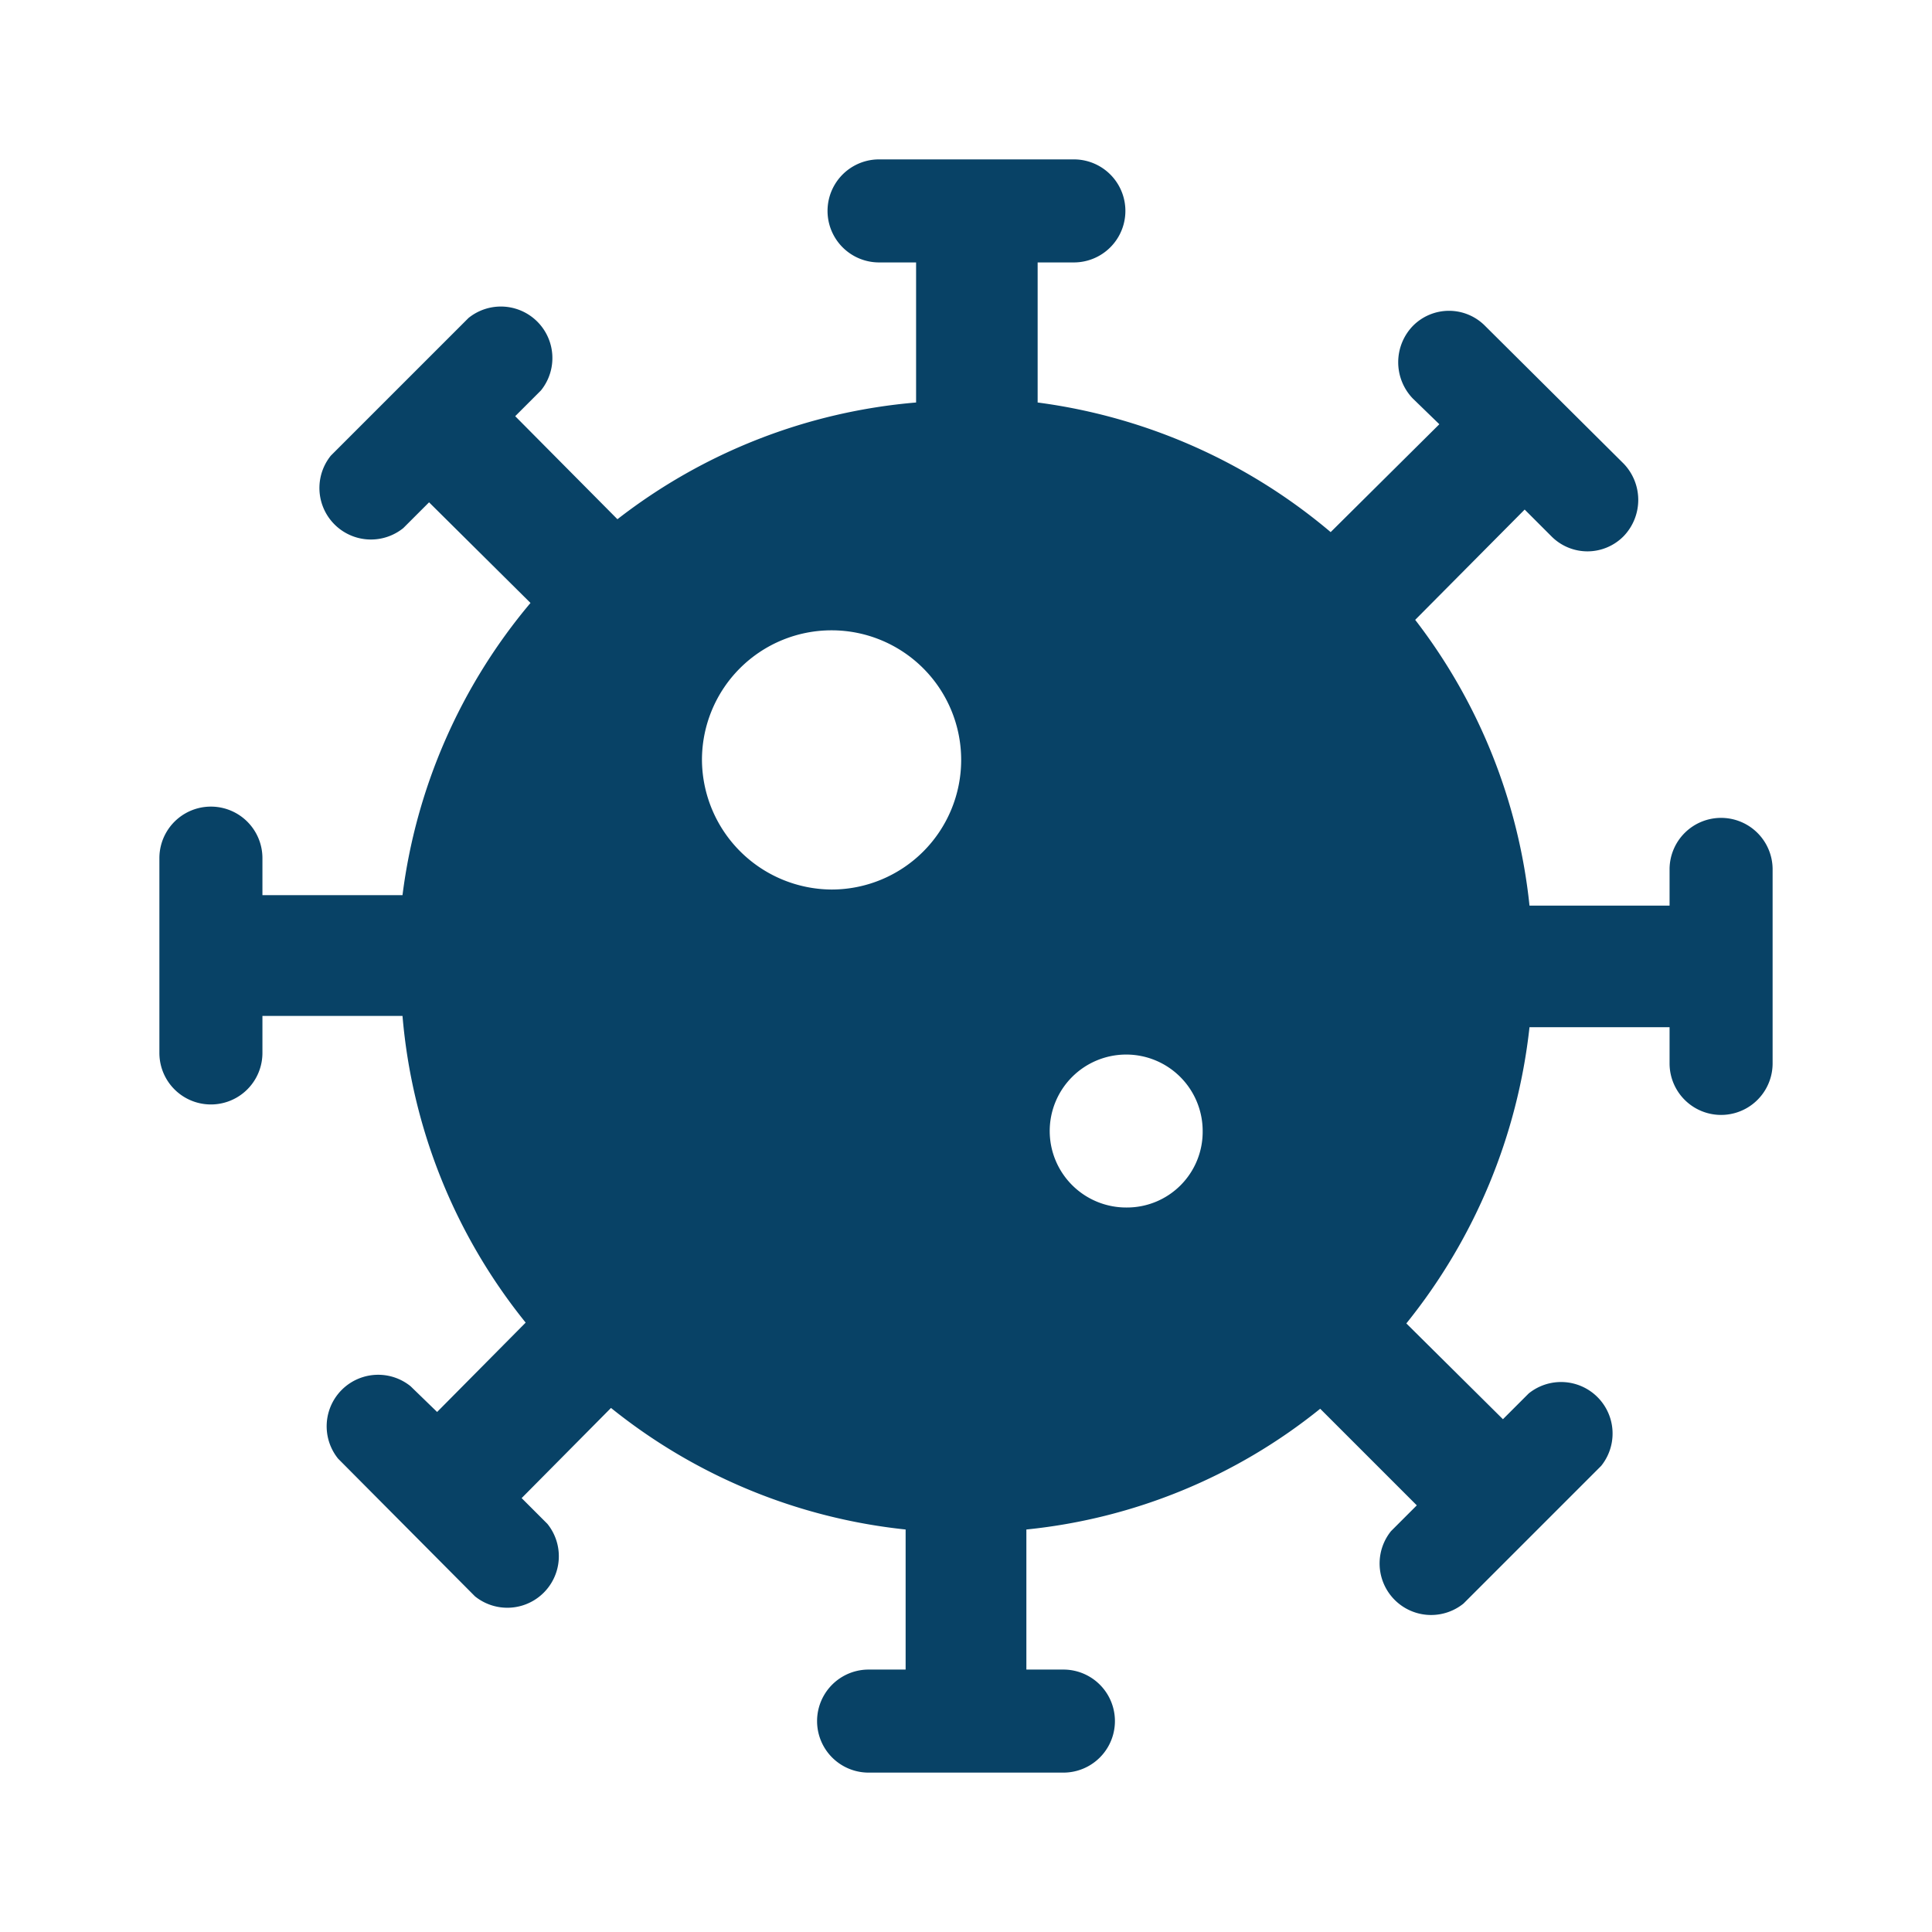 <svg xmlns="http://www.w3.org/2000/svg" width="24" height="24" viewBox="0 0 24 24"><defs><style>.cls-1{fill:#084266;}.cls-2{fill:none;}</style></defs><g id="Layer_2" data-name="Layer 2"><g id="Layer_1-2" data-name="Layer 1"><path class="cls-1" d="M21.38,10.16a.64.64,0,0,0-.64.63v.46H19A7,7,0,0,0,17.58,7.7l1.36-1.37.33.33a.63.63,0,0,0,.9,0,.65.65,0,0,0,0-.9L18.45,4.05a.63.63,0,0,0-.9,0,.65.65,0,0,0,0,.9l.33.32L16.53,6.61A7.06,7.06,0,0,0,12.89,5V3.26h.45a.64.64,0,1,0,0-1.28H10.92a.64.64,0,0,0,0,1.28h.46V5A7,7,0,0,0,7.67,6.45L6.4,5.17l.32-.32a.64.64,0,0,0-.9-.9L4.11,5.66a.64.64,0,0,0,.9.9l.32-.32L6.59,7.49A7,7,0,0,0,5,11.12H3.26v-.46a.64.64,0,0,0-1.28,0v2.42a.64.64,0,0,0,1.28,0v-.46H5a7,7,0,0,0,1.53,3.81l-1.1,1.11-.33-.32a.64.64,0,0,0-.9.9L5.9,19.83a.64.64,0,0,0,.9-.9l-.32-.32,1.11-1.12A7,7,0,0,0,11.25,19v1.74h-.46a.64.64,0,0,0,0,1.28h2.42a.64.64,0,0,0,0-1.28h-.46V19a6.92,6.92,0,0,0,3.65-1.5l1.2,1.2-.32.32a.64.64,0,0,0,.9.9l1.71-1.71a.64.64,0,0,0-.9-.9l-.32.32-1.2-1.19A7.09,7.09,0,0,0,19,12.76h1.74v.45a.64.64,0,1,0,1.28,0V10.79A.64.64,0,0,0,21.38,10.16ZM8.72,9.44a1.61,1.61,0,1,1,1.61,1.61A1.62,1.62,0,0,1,8.72,9.44ZM14,15a.95.95,0,1,1,.94-.95A.94.94,0,0,1,14,15Z"/><rect class="cls-2" width="24" height="24"/><rect class="cls-2" x="2" y="2" width="20" height="20"/></g></g></svg>